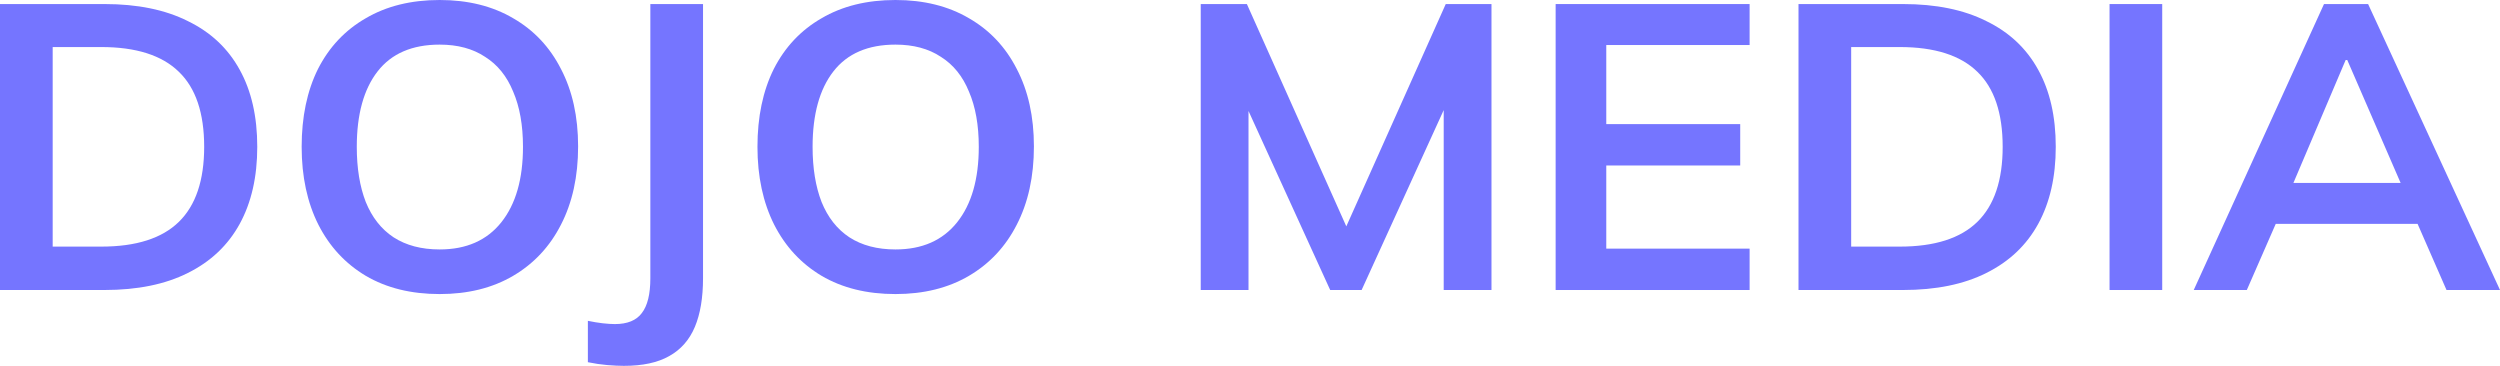 <?xml version="1.0" encoding="UTF-8"?> <svg xmlns="http://www.w3.org/2000/svg" width="984" height="144" viewBox="0 0 984 144" fill="none"> <path d="M0 114.146V1.596H41.146C54.111 1.596 65.041 3.831 73.934 8.302C82.935 12.665 89.739 19.051 94.347 27.459C98.954 35.761 101.258 45.871 101.258 57.792C101.258 69.605 98.954 79.716 94.347 88.124C89.739 96.532 82.935 102.971 73.934 107.441C65.041 111.911 54.111 114.146 41.146 114.146H0ZM20.734 97.064H39.86C53.576 97.064 63.755 93.818 70.398 87.326C77.042 80.834 80.363 70.989 80.363 57.792C80.363 44.488 77.042 34.643 70.398 28.257C63.755 21.765 53.576 18.519 39.86 18.519H20.734V97.064Z" fill="#7575FF"></path> <path d="M118.732 57.792C118.732 45.978 120.875 35.761 125.161 27.14C129.554 18.519 135.822 11.867 143.966 7.184C152.109 2.395 161.807 0 173.057 0C184.201 0 193.845 2.395 201.988 7.184C210.132 11.867 216.4 18.519 220.793 27.14C225.294 35.761 227.544 45.925 227.544 57.632C227.544 69.446 225.294 79.716 220.793 88.444C216.4 97.064 210.132 103.769 201.988 108.559C193.845 113.348 184.201 115.743 173.057 115.743C161.807 115.743 152.109 113.348 143.966 108.559C135.93 103.769 129.715 97.064 125.322 88.444C120.928 79.716 118.732 69.499 118.732 57.792ZM140.43 57.792C140.43 66.2 141.609 73.437 143.966 79.503C146.43 85.57 150.074 90.2 154.895 93.392C159.824 96.585 165.878 98.182 173.057 98.182C183.558 98.182 191.648 94.616 197.327 87.486C203.006 80.355 205.846 70.457 205.846 57.792C205.846 49.277 204.56 42.04 201.988 36.08C199.524 30.013 195.827 25.437 190.898 22.35C186.076 19.157 180.129 17.561 173.057 17.561C162.235 17.561 154.092 21.073 148.627 28.098C143.162 35.122 140.43 45.02 140.43 57.792Z" fill="#7575FF"></path> <path d="M245.53 144C243.708 144 241.512 143.894 238.94 143.681C236.476 143.468 233.958 143.095 231.386 142.563V126.279C233.422 126.705 235.351 127.024 237.172 127.237C239.101 127.45 240.708 127.557 241.994 127.557C246.923 127.557 250.459 126.12 252.602 123.246C254.852 120.373 255.977 115.796 255.977 109.517V1.596H276.711V109.517C276.711 117.18 275.639 123.565 273.496 128.674C271.353 133.783 267.978 137.614 263.371 140.169C258.87 142.723 252.923 144 245.53 144Z" fill="#7575FF"></path> <path d="M298.137 57.792C298.137 45.978 300.28 35.761 304.566 27.14C308.959 18.519 315.227 11.867 323.371 7.184C331.514 2.395 341.211 0 352.462 0C363.606 0 373.25 2.395 381.393 7.184C389.537 11.867 395.805 18.519 400.198 27.14C404.698 35.761 406.949 45.925 406.949 57.632C406.949 69.446 404.698 79.716 400.198 88.444C395.805 97.064 389.537 103.769 381.393 108.559C373.25 113.348 363.606 115.743 352.462 115.743C341.211 115.743 331.514 113.348 323.371 108.559C315.334 103.769 309.12 97.064 304.726 88.444C300.333 79.716 298.137 69.499 298.137 57.792ZM319.835 57.792C319.835 66.2 321.013 73.437 323.371 79.503C325.835 85.57 329.478 90.2 334.3 93.392C339.229 96.585 345.283 98.182 352.462 98.182C362.963 98.182 371.053 94.616 376.732 87.486C382.411 80.355 385.25 70.457 385.25 57.792C385.25 49.277 383.965 42.04 381.393 36.08C378.929 30.013 375.232 25.437 370.303 22.35C365.481 19.157 359.534 17.561 352.462 17.561C341.64 17.561 333.497 21.073 328.032 28.098C322.567 35.122 319.835 45.02 319.835 57.792Z" fill="#7575FF"></path> <path d="M472.609 114.146V1.596H490.771L532.4 94.67H527.417L569.045 1.596H587.047V114.146H568.242V30.652H574.028L535.936 114.146H523.56L485.467 30.652H491.414V114.146H472.609Z" fill="#7575FF"></path> <path d="M612.299 114.146V1.596H688.645V17.721H632.23V48.851H684.948V65.135H632.23V97.862H688.645V114.146H612.299Z" fill="#7575FF"></path> <path d="M707.888 114.146V1.596H749.034C761.999 1.596 772.929 3.831 781.822 8.302C790.823 12.665 797.627 19.051 802.235 27.459C806.842 35.761 809.146 45.871 809.146 57.792C809.146 69.605 806.842 79.716 802.235 88.124C797.627 96.532 790.823 102.971 781.822 107.441C772.929 111.911 761.999 114.146 749.034 114.146H707.888ZM728.622 97.064H747.748C761.464 97.064 771.643 93.818 778.286 87.326C784.93 80.834 788.251 70.989 788.251 57.792C788.251 44.488 784.93 34.643 778.286 28.257C771.643 21.765 761.464 18.519 747.748 18.519H728.622V97.064Z" fill="#7575FF"></path> <path d="M830.316 114.146V1.596H851.05V114.146H830.316Z" fill="#7575FF"></path> <path d="M863.455 114.146L914.727 1.596H932.085L984 114.146H962.945L949.122 82.537L957.48 88.124H889.493L898.172 82.537L884.349 114.146H863.455ZM923.245 23.628L900.583 76.949L896.404 72H950.408L947.033 76.949L923.888 23.628H923.245Z" fill="#7575FF"></path> </svg> 